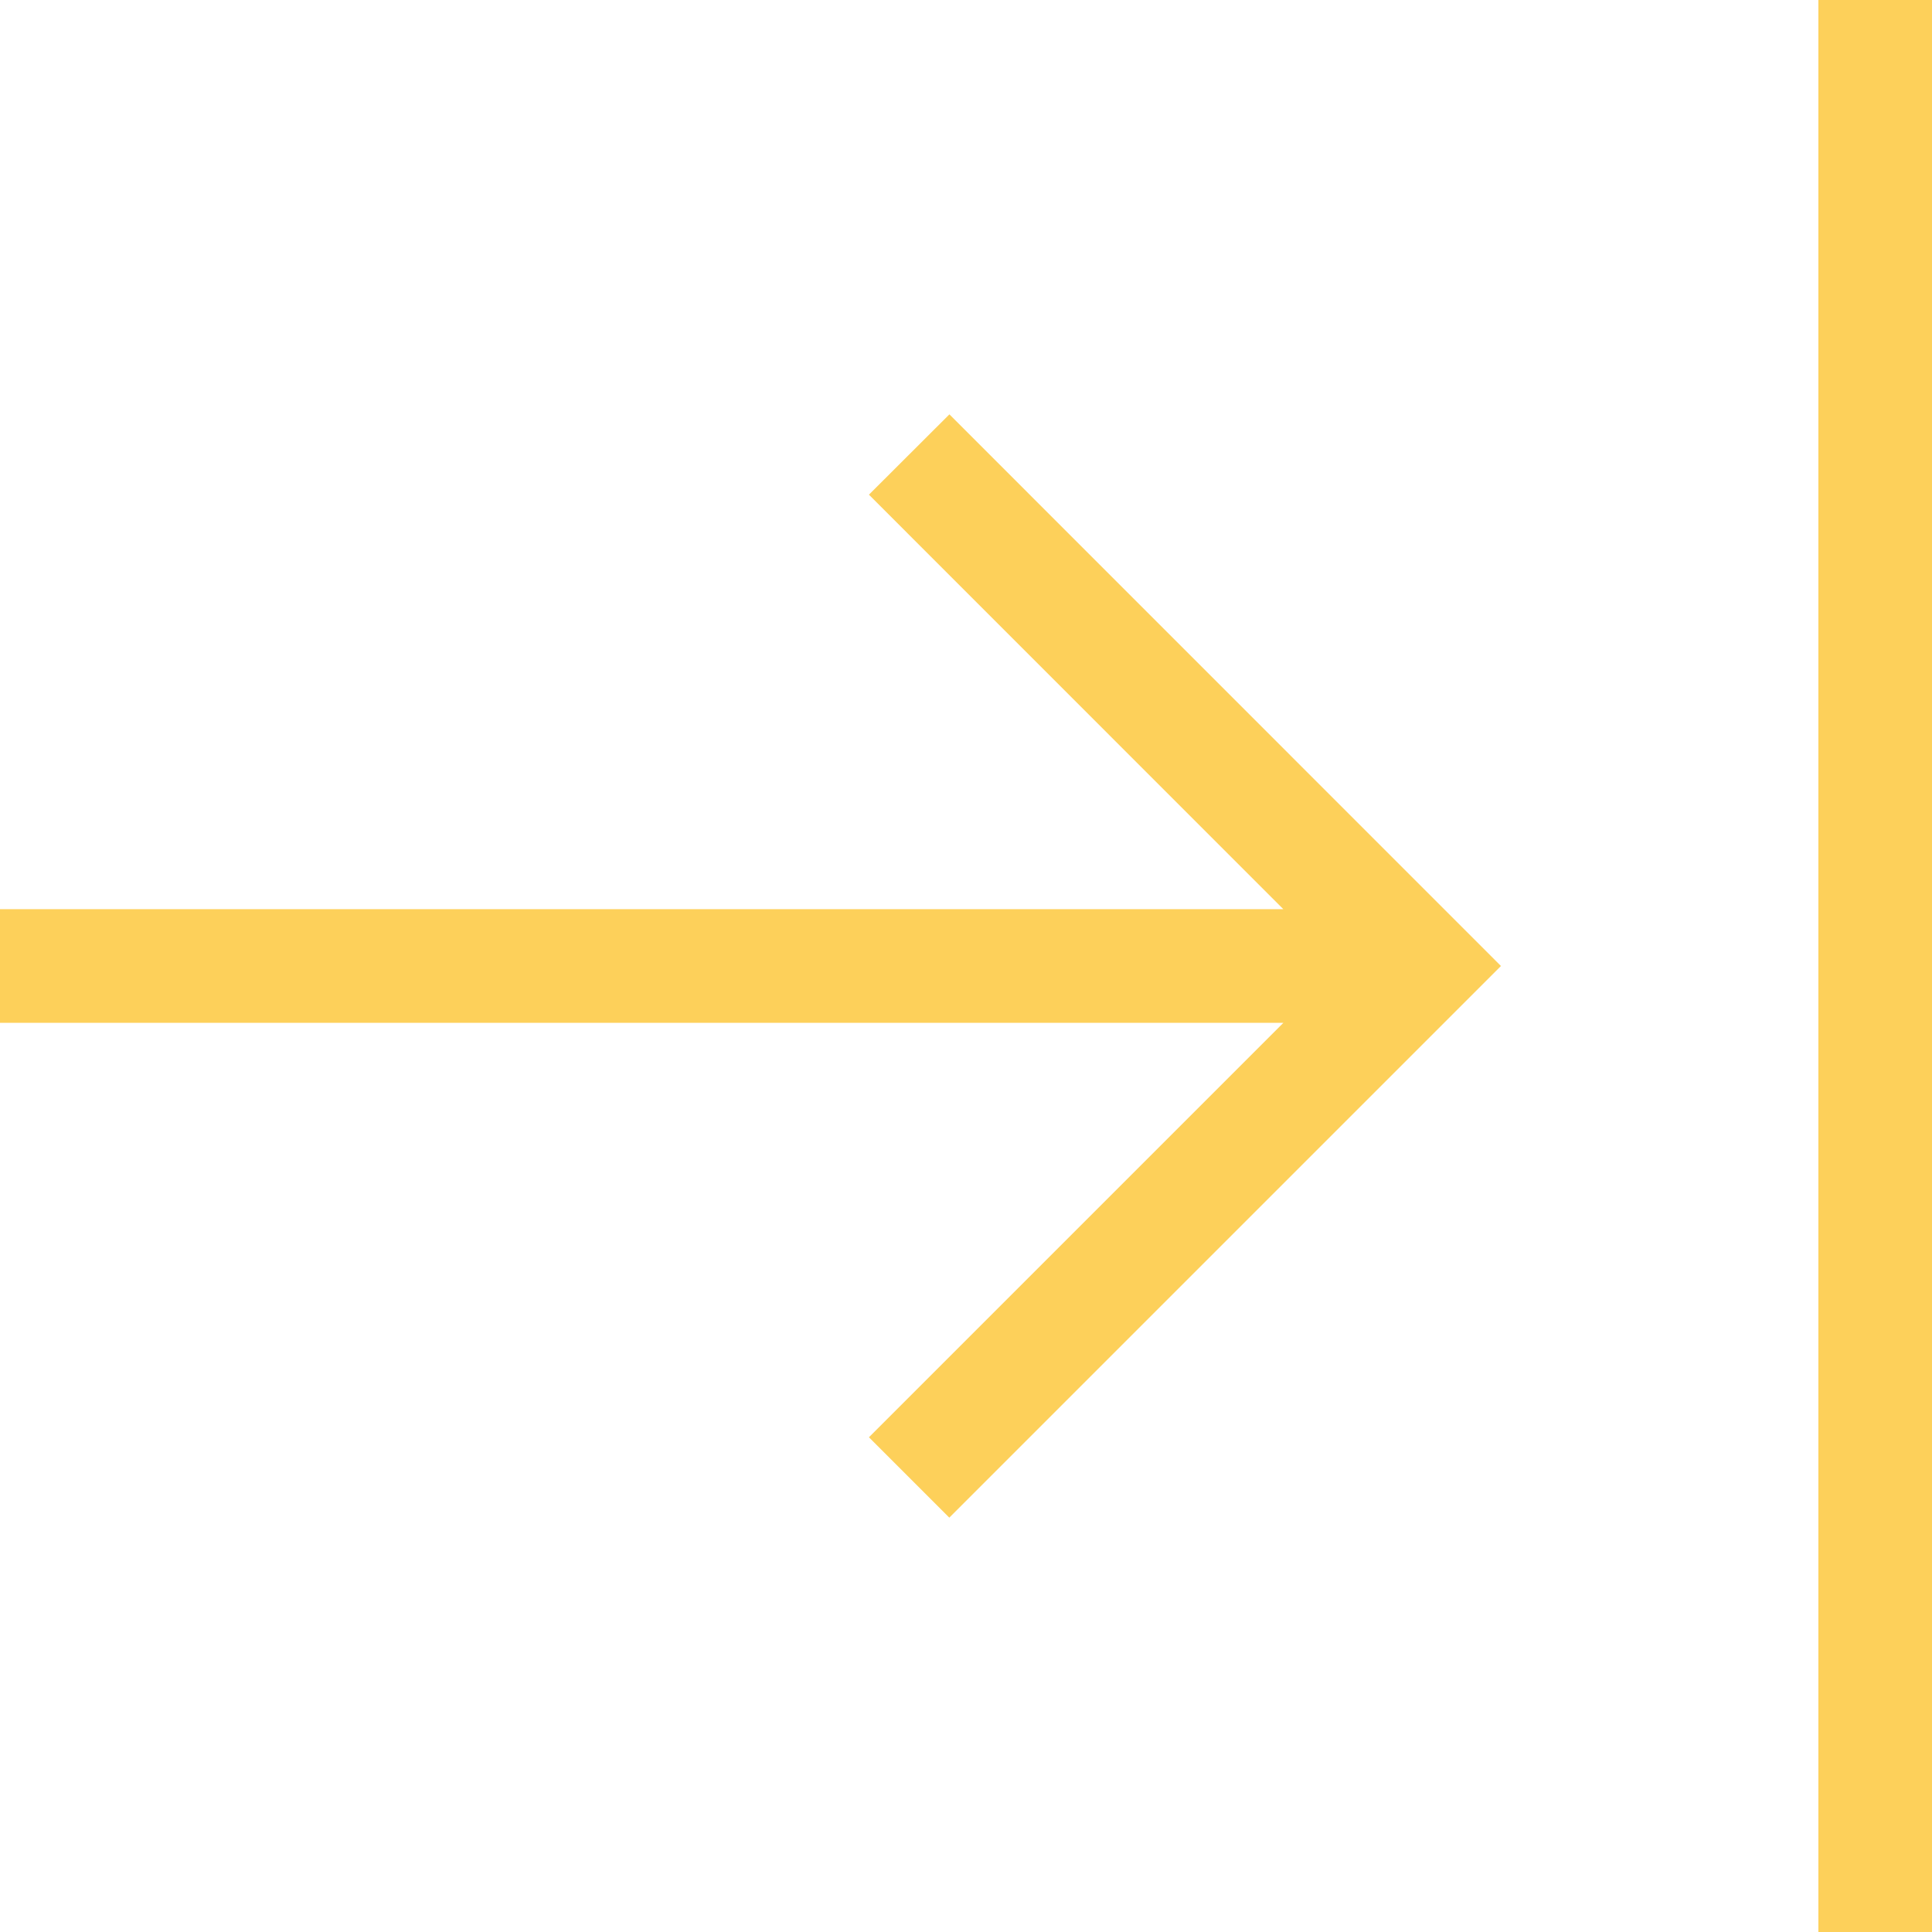 <svg xmlns="http://www.w3.org/2000/svg" viewBox="0 0 36.322 36.322">
  <defs>
    <style>
      .cls-1 {
        fill: #FDD05A;
      }
    </style>
  </defs>
  <path id="shift-right" class="cls-1" d="M17.849,7.79,28.218,18.161,17.847,28.532l-1.511-1.511,7.792-7.792H0V17.093H24.127L16.336,9.3,17.849,7.79ZM34.186,0V36.322h2.137V0Z"/>
</svg>

